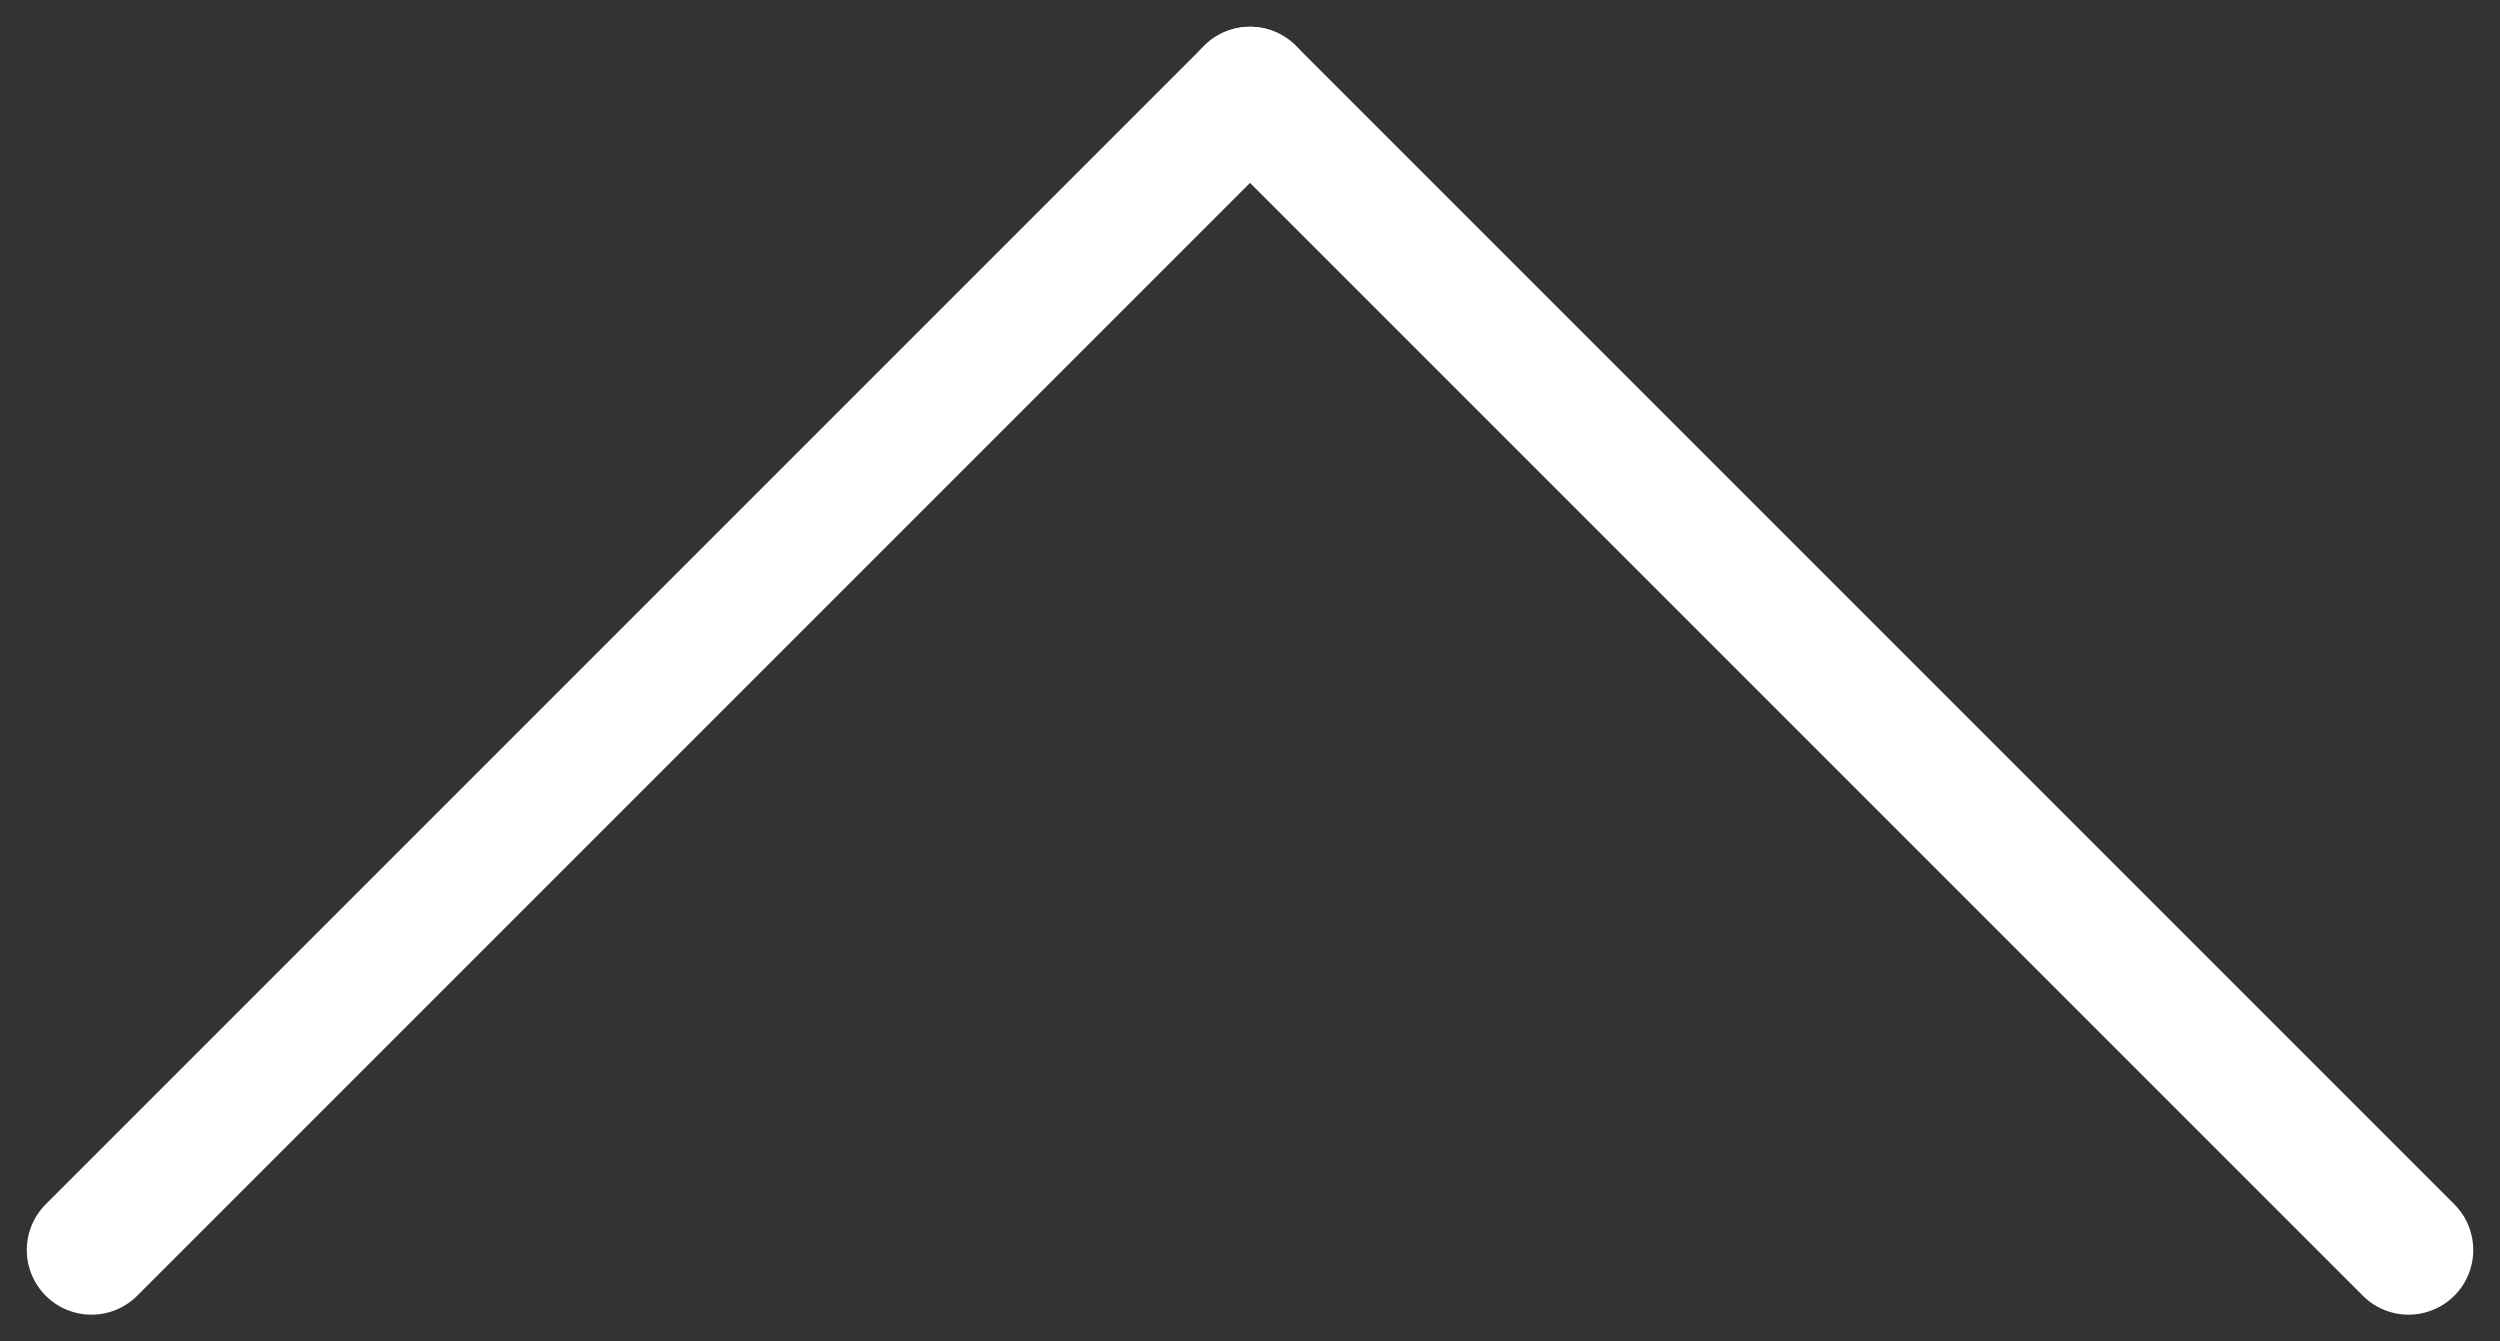 <svg xmlns="http://www.w3.org/2000/svg" width="57.982" height="31.113" viewBox="0 0 57.982 31.113">
  <rect x="0" y="0" width="57.982" height="31.113" fill="#333333" stroke="none"/>
  <g id="Group_59" data-name="Group 59" transform="translate(-4251.126 -4108.998) rotate(-45)">
    <line id="Line_11" data-name="Line 11" y2="38" transform="translate(119.5 5933.5)" fill="none" stroke="#fff" stroke-linecap="round" stroke-width="3"/>
    <line id="Line_12" data-name="Line 12" y2="38" transform="translate(81.5 5933.5) rotate(-90)" fill="none" stroke="#fff" stroke-linecap="round" stroke-width="3"/>
  </g>
</svg>
